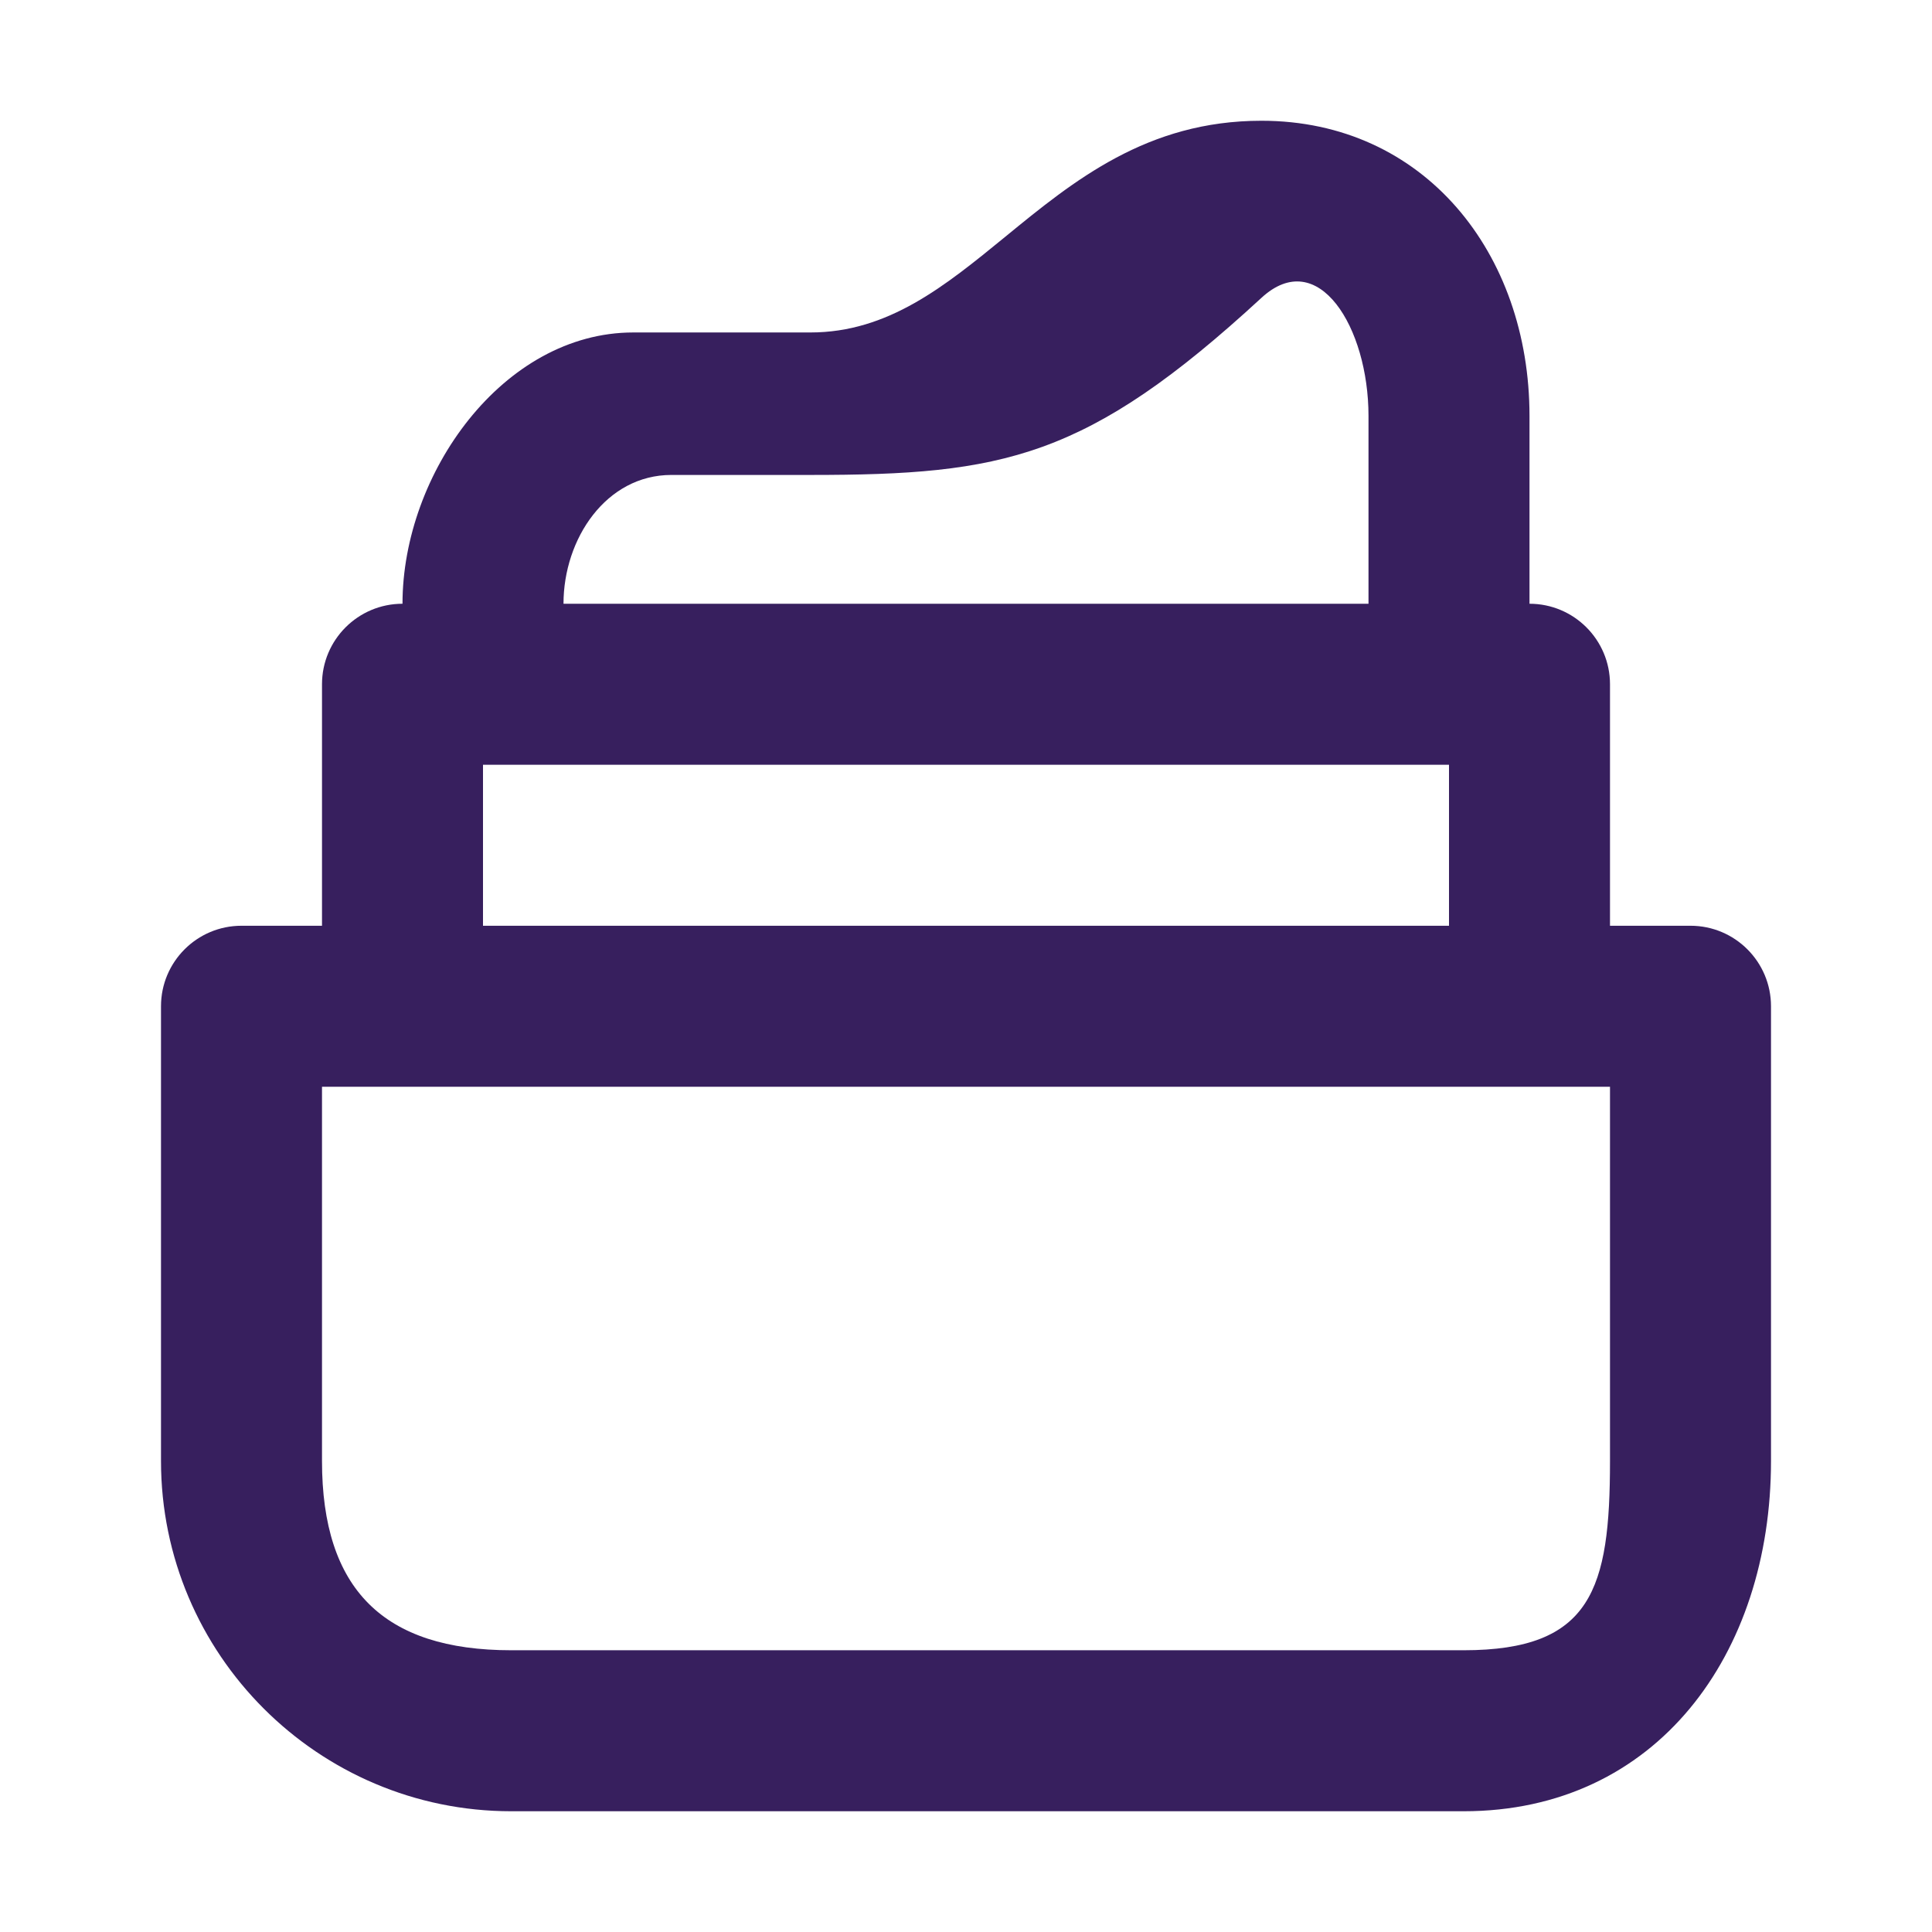 <svg width="24" height="24" viewBox="0 0 24 24" fill="none" xmlns="http://www.w3.org/2000/svg">
<path fill-rule="evenodd" clip-rule="evenodd" d="M20 8.5V11.5H21C21.552 11.5 22 11.948 22 12.5V18.149C22 20.548 20.581 22.5 18.182 22.5H6.351C3.952 22.5 2 20.548 2 18.149V12.5C2 11.948 2.448 11.5 3 11.5H4V8.5C4 7.948 4.448 7.5 5 7.5C5 5.882 6.249 4.13 7.867 4.13H10.067C11.034 4.13 11.738 3.554 12.488 2.941C13.339 2.244 14.25 1.5 15.67 1.5C17.692 1.5 19 3.145 19 5.167V7.5C19.552 7.5 20 7.948 20 8.5ZM10.067 5.9H8.34C7.531 5.9 7 6.691 7 7.5H17V5.167C17 4.067 16.375 3.05 15.67 3.7C13.5 5.7 12.456 5.9 10.067 5.9ZM18 9.5H6V11.5H18V9.5ZM18.182 20.5C19.773 20.5 20 19.739 20 18.149V13.5H4V18.149C4 19.739 4.761 20.5 6.351 20.5H18.182Z" fill="#371F5E"/>
</svg>
